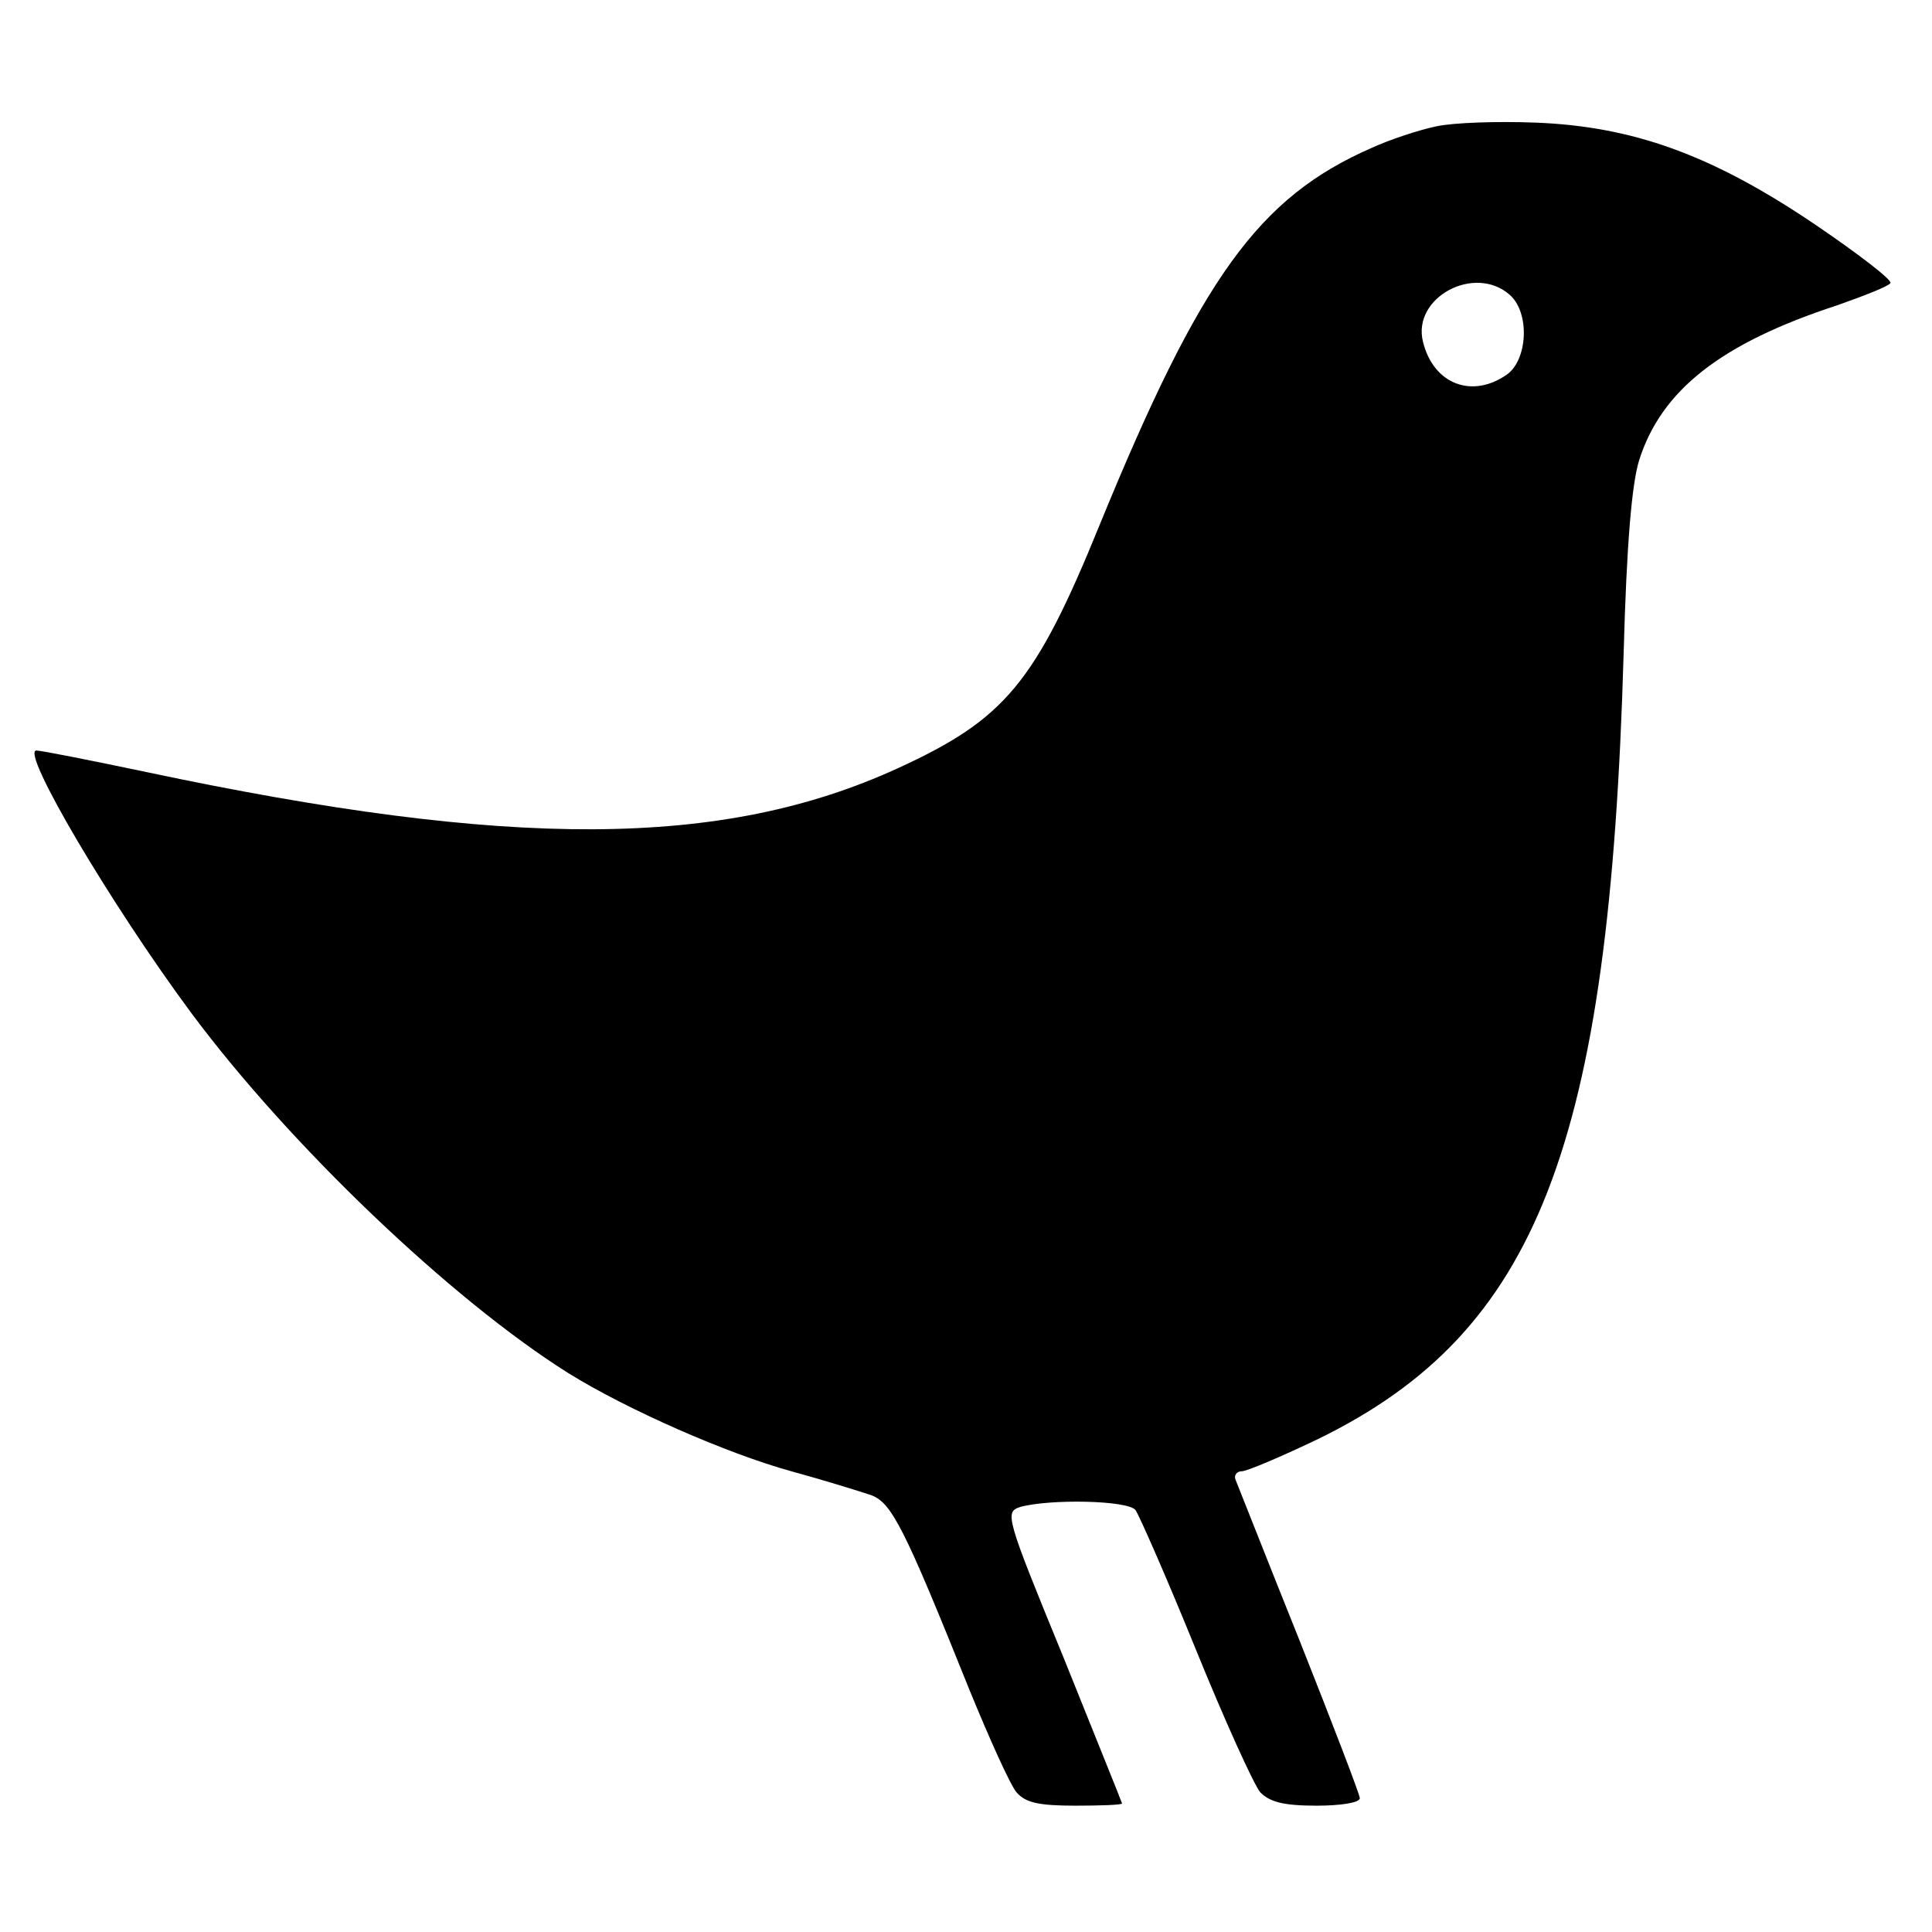 <?xml version="1.0" standalone="no"?>
<!DOCTYPE svg PUBLIC "-//W3C//DTD SVG 20010904//EN"
 "http://www.w3.org/TR/2001/REC-SVG-20010904/DTD/svg10.dtd">
<svg version="1.0" xmlns="http://www.w3.org/2000/svg"
 width="260pt" height="260pt" viewBox="0 0 260 260"
 preserveAspectRatio="xMidYMid meet">
<g transform="translate(0,260) scale(0.1,-0.1)"
fill="#000000" stroke="none">
<path d="M1933 2430 c-24 -5 -63 -18 -87 -29 -153 -67 -230 -175 -366 -507
-87 -214 -128 -262 -272 -328 -236 -108 -520 -109 -1011 -5 -76 16 -142 29
-148 29 -22 0 100 -207 209 -354 131 -176 348 -384 507 -484 79 -49 213 -108
300 -132 44 -12 92 -27 107 -32 28 -10 45 -44 133 -263 27 -66 55 -128 63
-137 12 -14 30 -18 79 -18 34 0 63 1 63 3 0 1 -36 90 -79 197 -78 190 -79 195
-58 202 40 11 144 9 155 -4 5 -7 42 -91 81 -187 39 -96 78 -182 87 -193 13
-13 31 -18 76 -18 32 0 58 4 58 10 0 5 -37 101 -81 212 -45 112 -83 209 -86
216 -3 6 1 12 8 12 7 0 54 20 104 44 294 144 391 394 410 1056 4 148 11 229
21 261 30 94 110 157 266 208 37 13 70 26 72 30 3 4 -44 40 -103 80 -138 93
-244 131 -375 136 -50 2 -110 0 -133 -5z m99 -227 c27 -24 24 -87 -4 -107 -47
-33 -99 -13 -113 44 -15 60 70 105 117 63z"/>
</g>
</svg>
